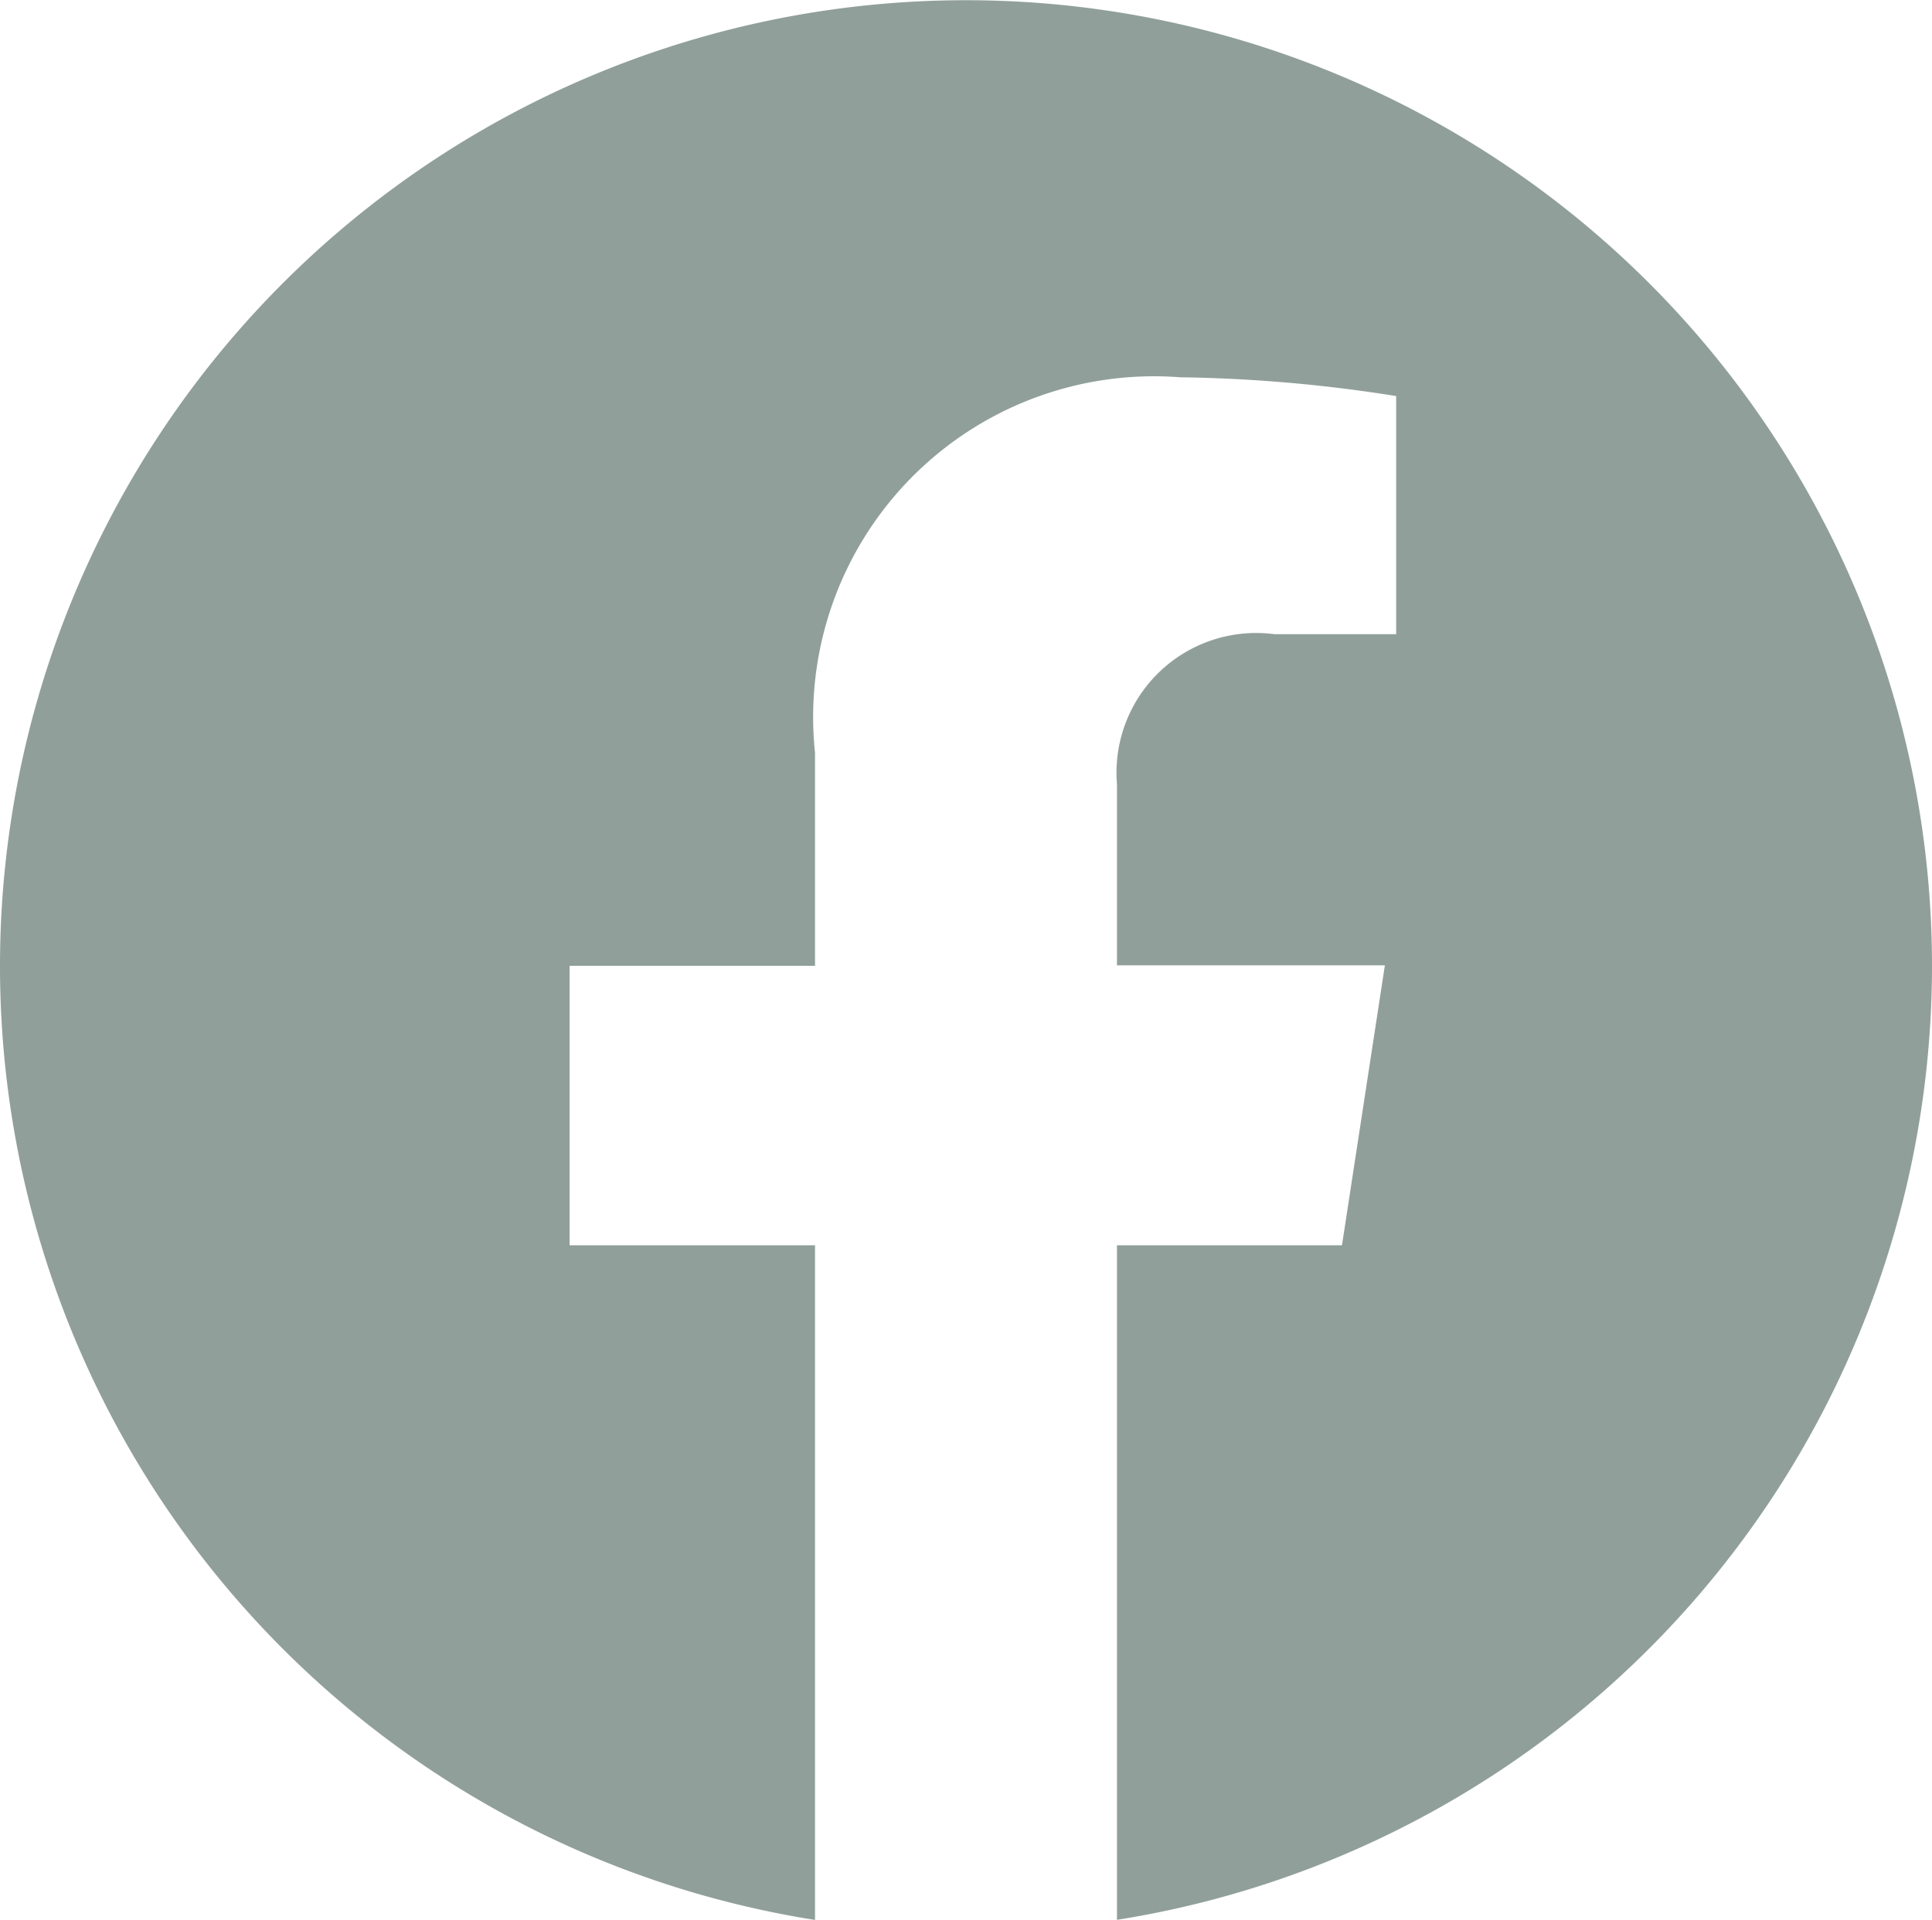 <svg xmlns="http://www.w3.org/2000/svg" width="16.752" height="16.65" viewBox="0 0 16.752 16.65" fill="#909F9A">
  <path id="facebook-brands" d="M24.752,16.376a8.376,8.376,0,1,0-9.685,8.275V18.8H12.939V16.376h2.128V14.53a2.955,2.955,0,0,1,3.164-3.258,12.89,12.89,0,0,1,1.875.163V13.5H19.049A1.211,1.211,0,0,0,17.685,14.8v1.572h2.323L19.636,18.8H17.685V24.65A8.379,8.379,0,0,0,24.752,16.376Z" transform="translate(-8 -8)"/>
</svg>
